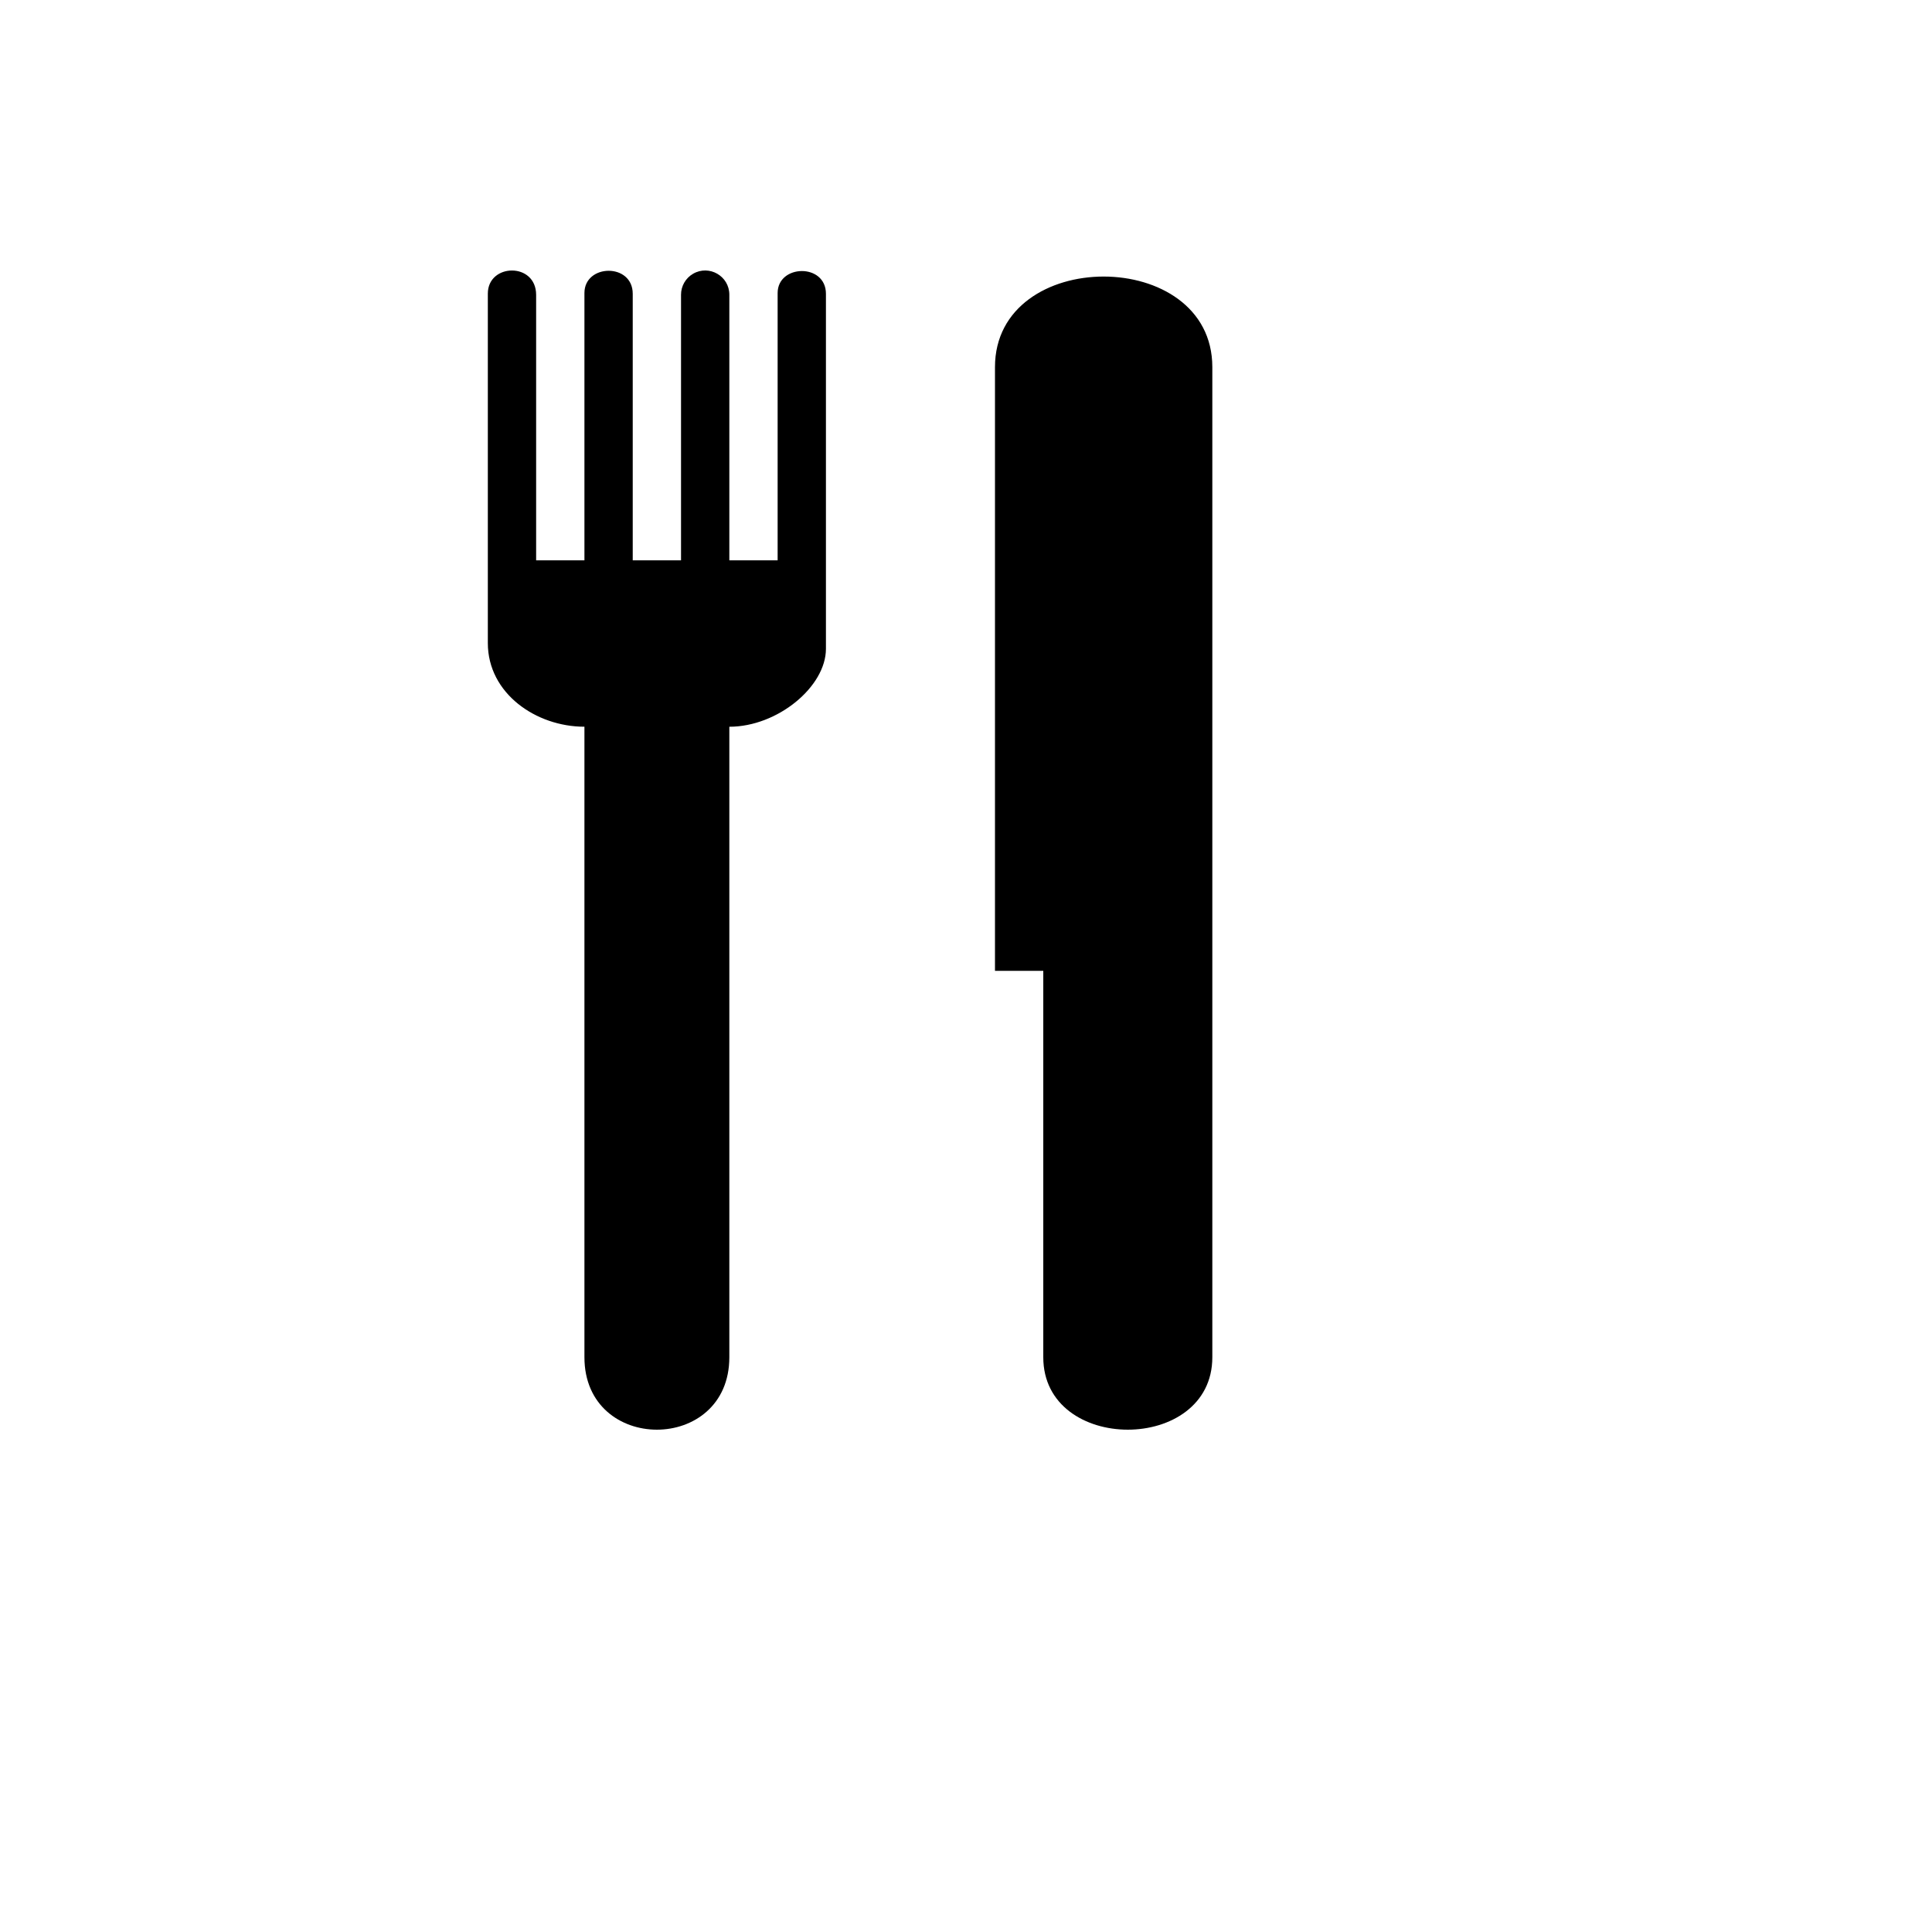 <svg xmlns="http://www.w3.org/2000/svg" version="1.1" xmlns:xlink="http://www.w3.org/1999/xlink" width="100%" height="100%" id="svgWorkerArea" viewBox="-25 -25 625 625" xmlns:idraw="https://idraw.muisca.co" style="background: white;"><defs id="defsdoc"><pattern id="patternBool" x="0" y="0" width="10" height="10" patternUnits="userSpaceOnUse" patternTransform="rotate(35)"><circle cx="5" cy="5" r="4" style="stroke: none;fill: #ff000070;"></circle></pattern></defs><g id="fileImp-929325196" class="cosito"><path id="pathImp-777845966" class="grouped" d="M226.563 69.793C226.563 69.793 226.563 156.259 226.563 156.259 226.563 156.259 210.938 156.259 210.938 156.259 210.938 156.259 210.938 70.324 210.938 70.324 210.938 64.31 204.428 60.551 199.219 63.558 196.802 64.954 195.313 67.532 195.313 70.324 195.313 70.324 195.313 156.259 195.313 156.259 195.313 156.259 179.688 156.259 179.688 156.259 179.688 156.259 179.688 70.043 179.688 70.043 179.688 59.988 164.063 60.332 164.063 69.785 164.063 69.785 164.063 156.259 164.063 156.259 164.063 156.259 148.438 156.259 148.438 156.259 148.438 156.259 148.438 70.402 148.438 70.402 148.438 59.754 132.813 60.144 132.813 69.98 132.813 69.98 132.813 183.039 132.813 183.039 132.813 199.343 148.438 210.093 164.063 210.093 164.063 210.093 164.063 414.063 164.063 414.063 164.063 445.312 210.938 445.312 210.938 414.063 210.938 414.063 210.938 210.101 210.938 210.101 226.563 210.101 242.188 197.117 242.188 184.891 242.188 184.891 242.188 70.043 242.188 70.043 242.188 60.082 226.563 60.465 226.563 69.793 226.563 69.793 226.563 69.793 226.563 69.793M296.875 93.761C296.875 93.761 296.875 289.067 296.875 289.067 296.875 289.067 312.5 289.067 312.5 289.067 312.5 289.067 312.5 414.063 312.5 414.063 312.5 445.312 367.187 445.312 367.187 414.063 367.187 414.063 367.187 93.761 367.187 93.761 367.187 54.699 296.875 54.699 296.875 93.761 296.875 93.761 296.875 93.761 296.875 93.761"></path></g></svg>